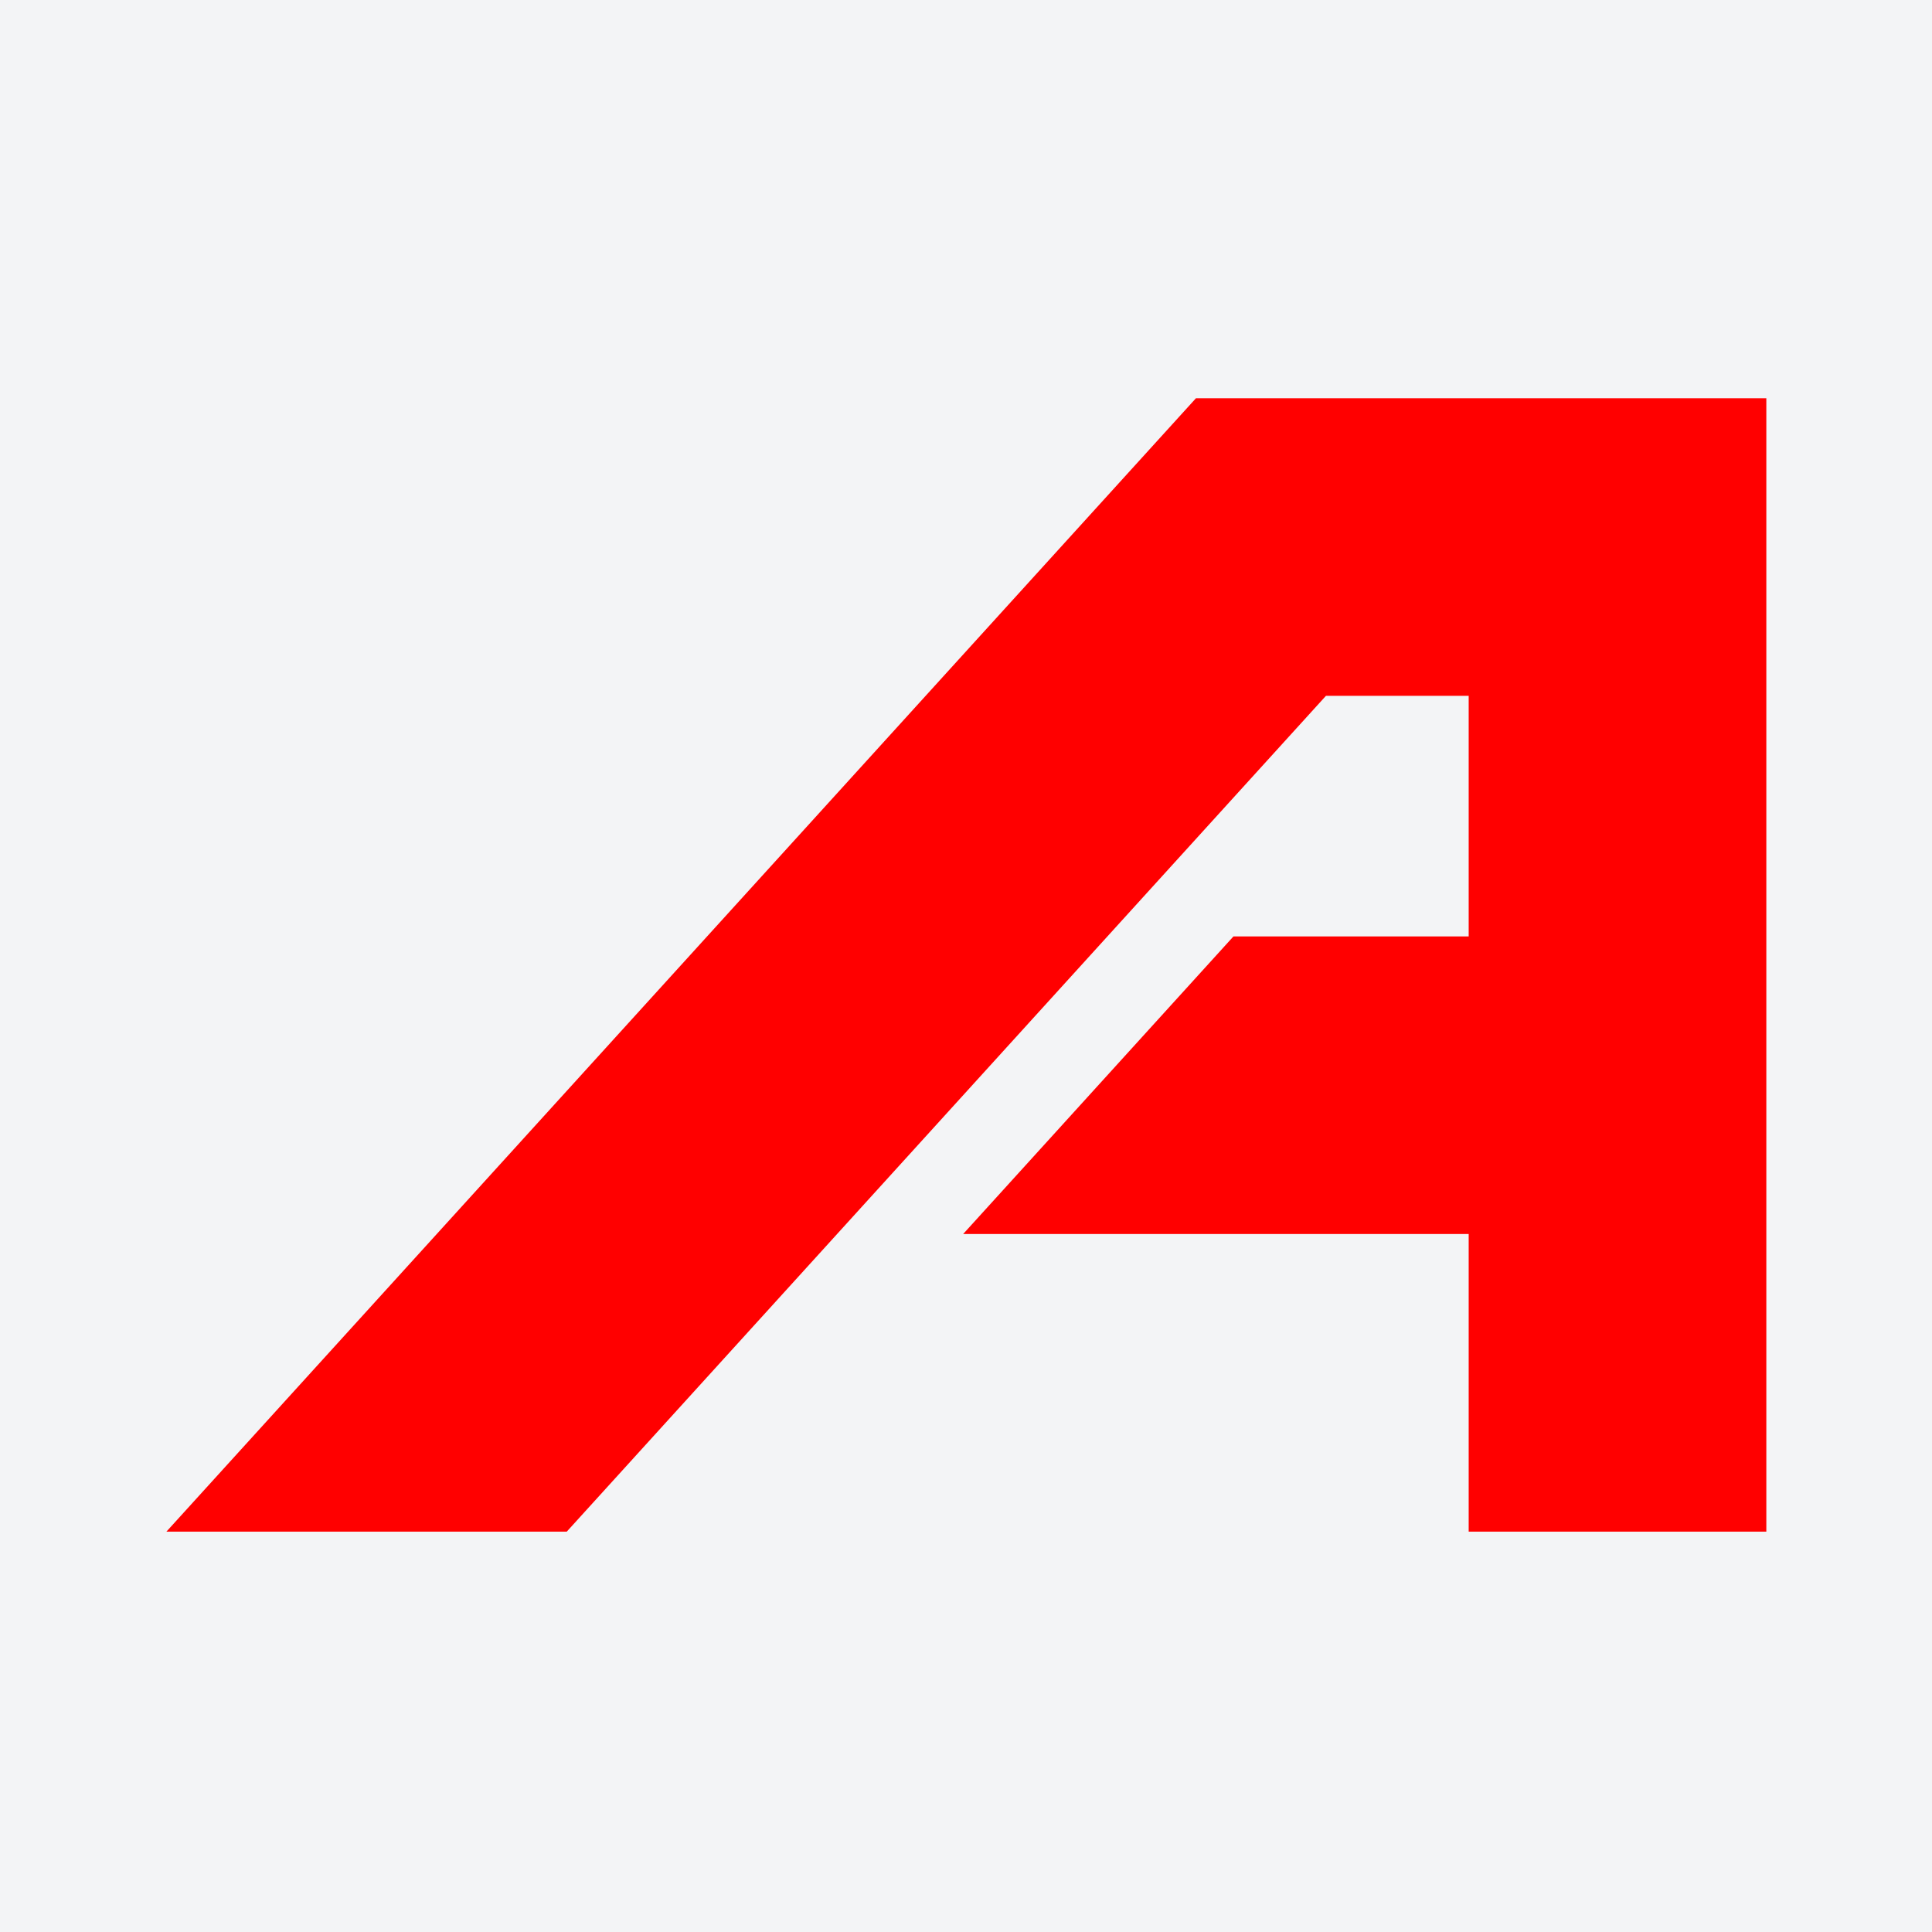 <svg width="32" height="32" viewBox="0 0 32 32" fill="none" xmlns="http://www.w3.org/2000/svg">
<rect x="0" y="0" width="32" height="32" fill="#333333" stroke="none"/>
<g clip-path="url(#clip0_3914_64082)">
<rect width="32" height="32" fill="#F3F4F6"/>
<path d="M24.326 11.525V15.51H20.43L15.953 20.439H24.326V25.369H29.256V6.596H19.809L2.756 25.369L9.387 25.369L21.962 11.525H24.326Z" fill="#FF0000"/>
</g>
<defs>
<clipPath id="clip0_3914_64082">
<rect width="32" height="32" fill="white"/>
</clipPath>
</defs>
</svg>
